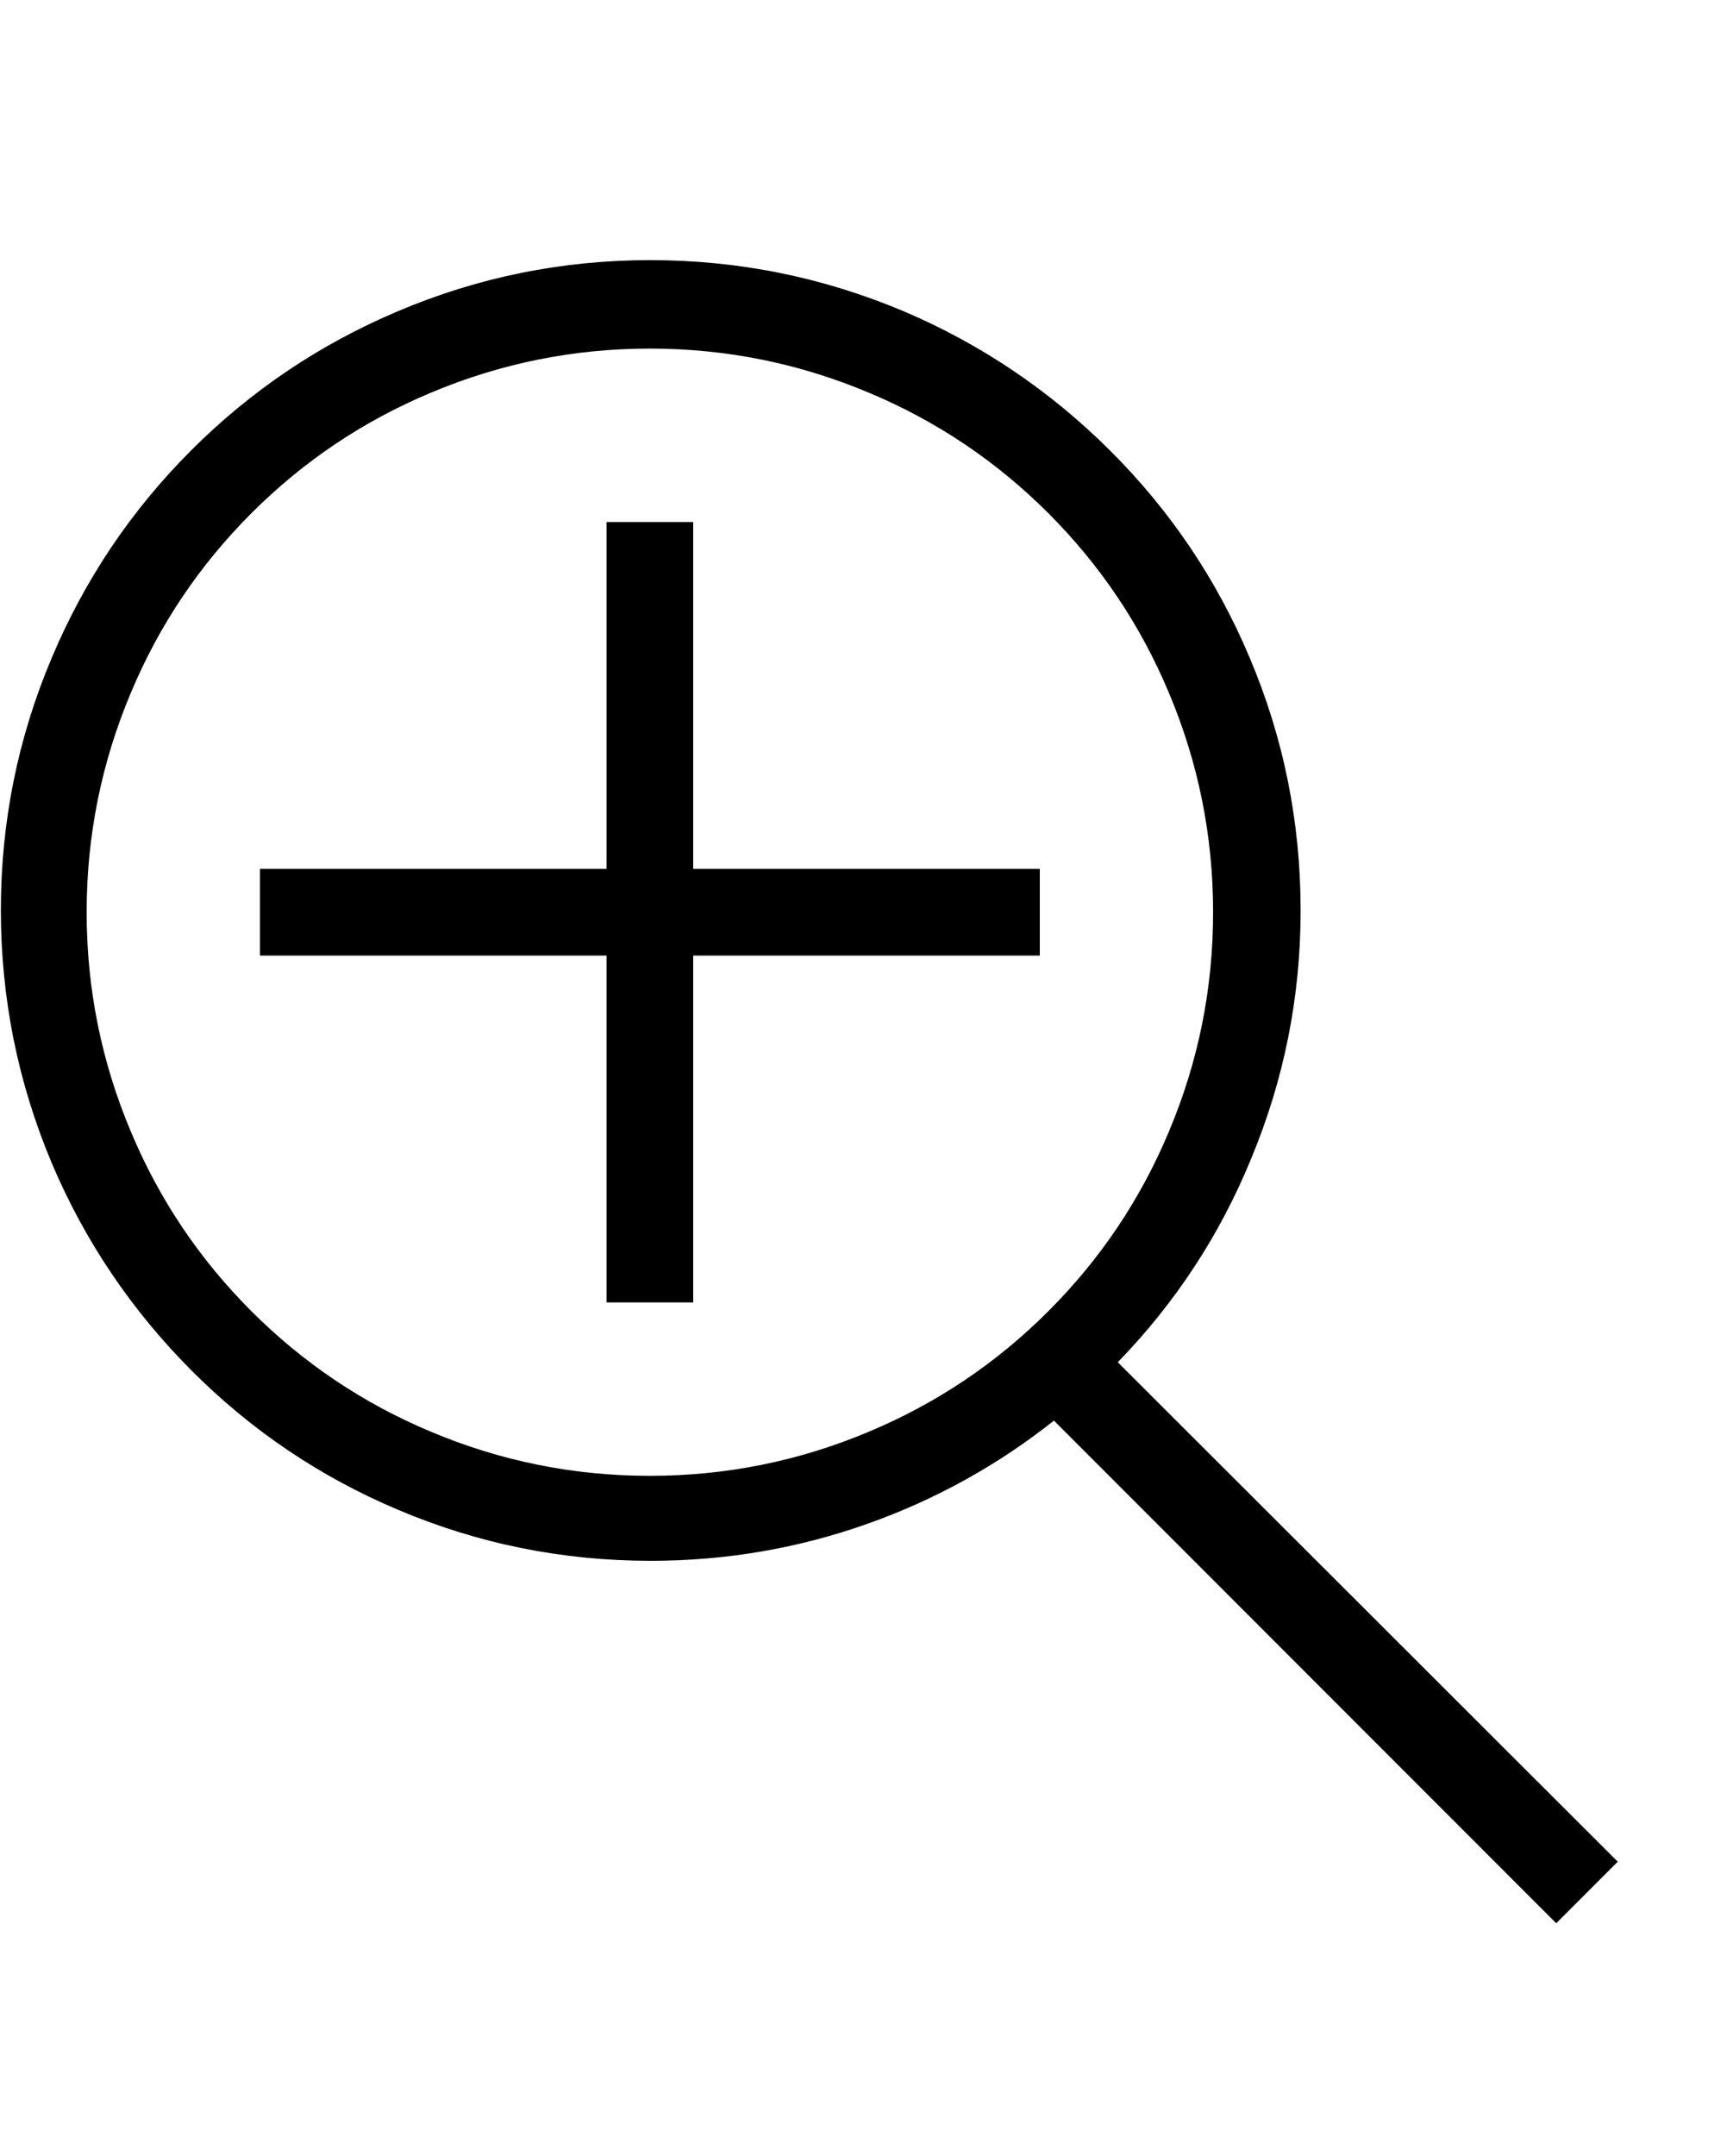 <svg viewBox="0 0 2000 2486.312" xmlns="http://www.w3.org/2000/svg"><path d="M1290 1571q100-103 154-235 57-137 57-286 0-153-59-292-57-135-161-238.5T1043 359q-140-59-292.5-59T459 359q-135 57-238.5 160.5T60 758Q1 897 1 1049.5T60 1342q57 134 160.5 238T459 1741q139 59 292 59 130 0 251-43 118-42 216-120l-2 1 580 580 71-71zm-540 131q-132 0-253-51-117-49-207-139t-139-207q-51-121-51-253t51-253q49-117 139-207t207-139q121-51 253-51t253 51q117 49 207 139t139 207q51 121 51 253t-51 253q-49 117-139 207t-207 139q-121 51-253 51zm50-1100H700v400H300v100h400v400h100v-400h400v-100H800V602z"/></svg>